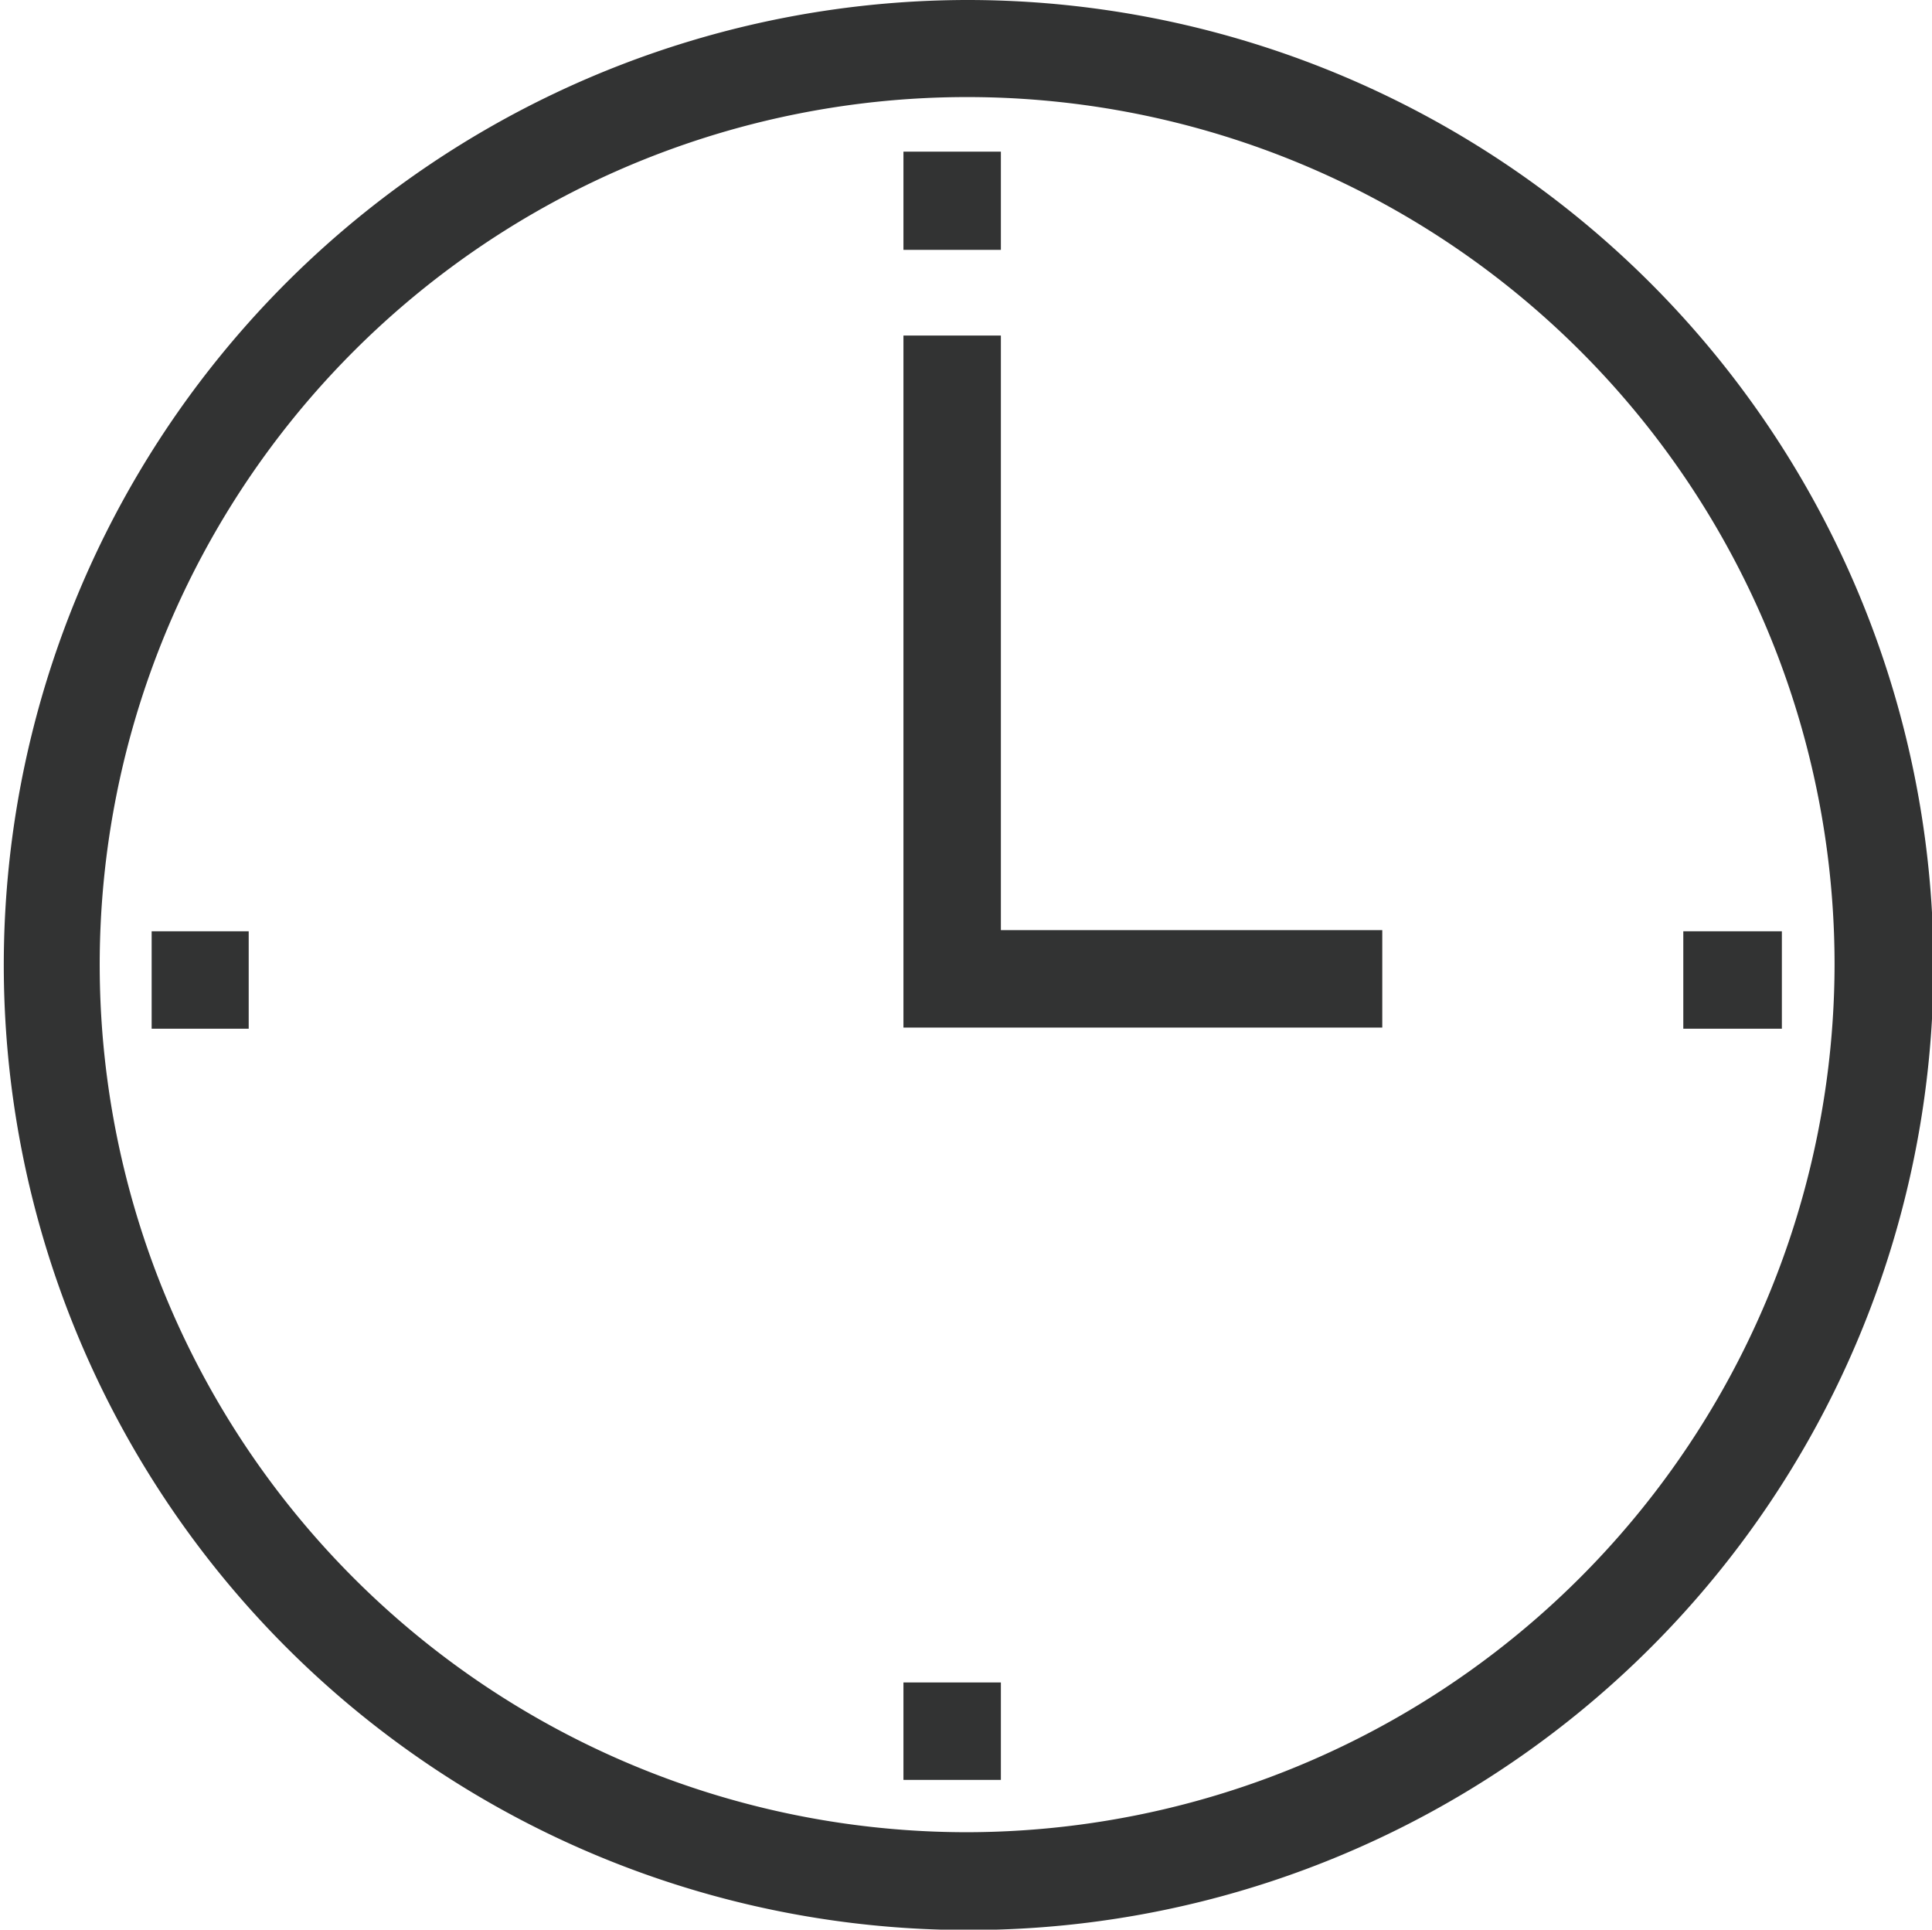 <svg xmlns="http://www.w3.org/2000/svg" viewBox="0 0 50.96 50.89"><defs><style>.cls-1{fill:#323333;}</style></defs><title>graph_time</title><g id="レイヤー_2" data-name="レイヤー 2"><g id="レイヤー_1-2" data-name="レイヤー 1"><path class="cls-1" d="M25.48,0A25.45,25.45,0,1,0,51,25.44,25.49,25.49,0,0,0,25.48,0Zm0,48.32A22.88,22.88,0,1,1,48.39,25.44,22.92,22.92,0,0,1,25.48,48.32ZM26.4,8.85H23.83V27.1H36.46V24.53H26.4ZM26.4,4H23.83V6.59H26.4ZM23.83,46.94H26.4V44.37H23.83ZM44.4,24.56v2.57H47V24.56ZM4,27.13H6.56V24.56H4Z"/></g></g></svg>